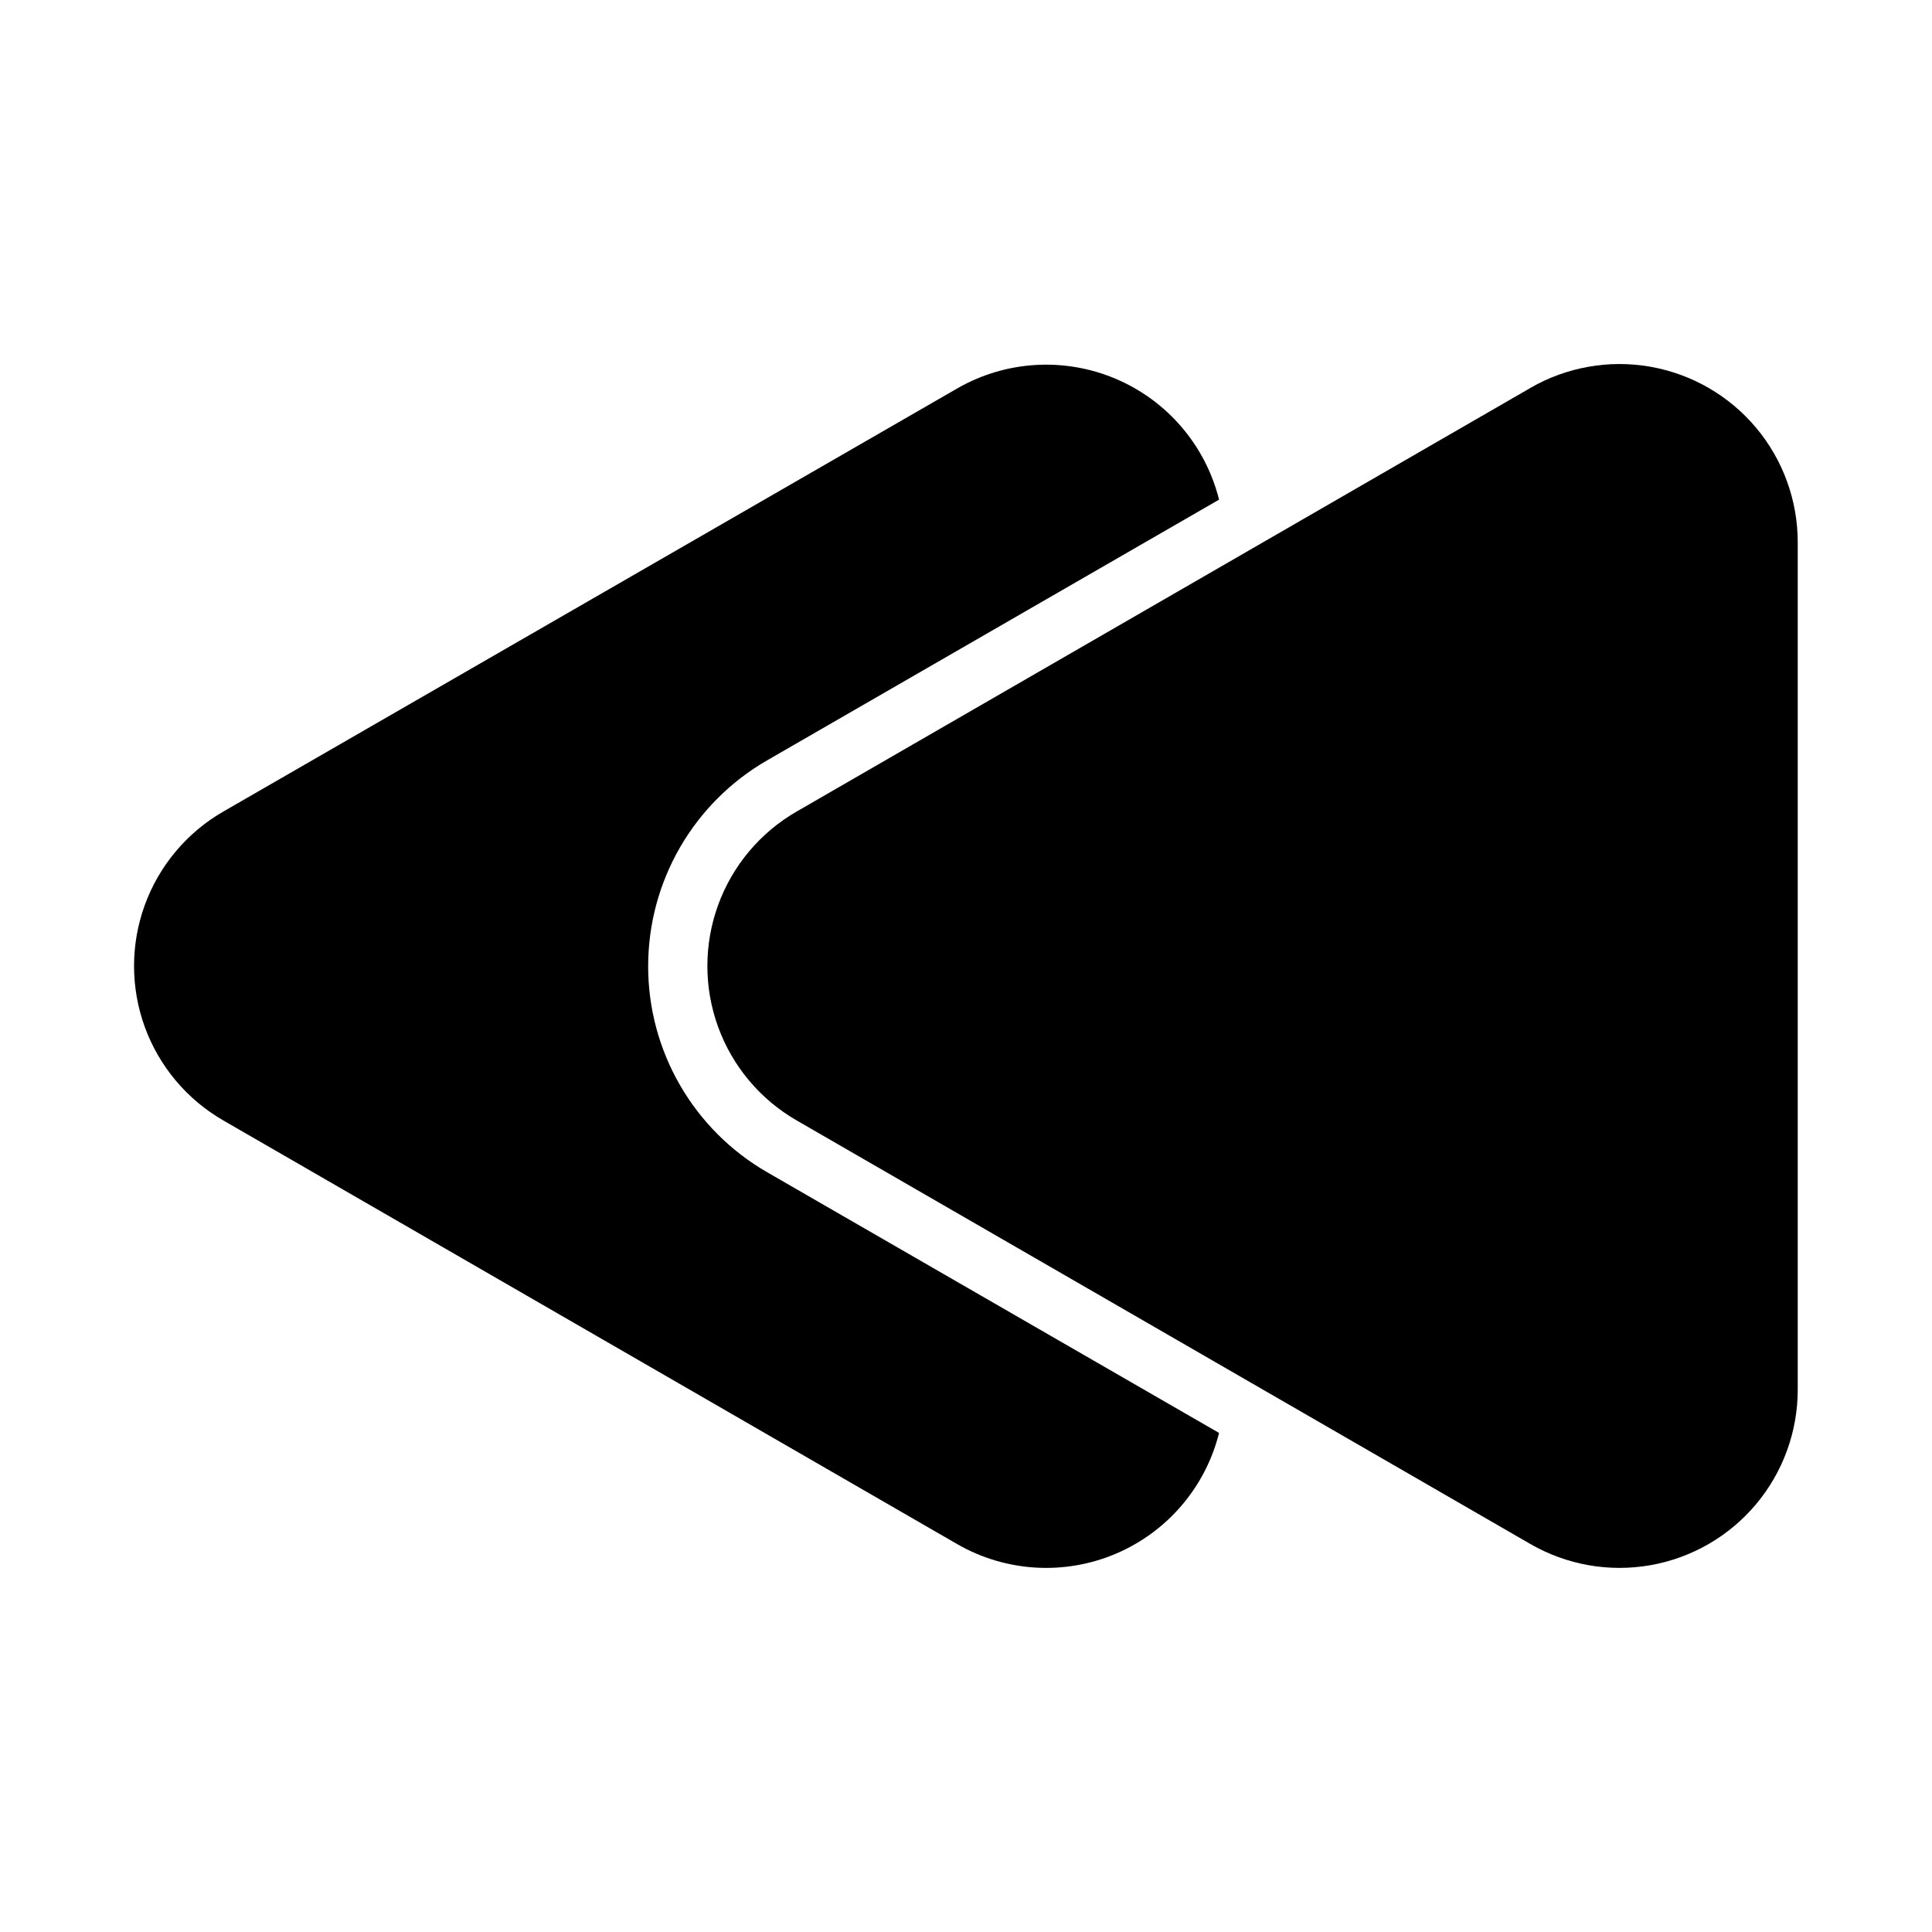 <?xml version="1.0" encoding="UTF-8"?>
<!-- Uploaded to: ICON Repo, www.svgrepo.com, Generator: ICON Repo Mixer Tools -->
<svg fill="#000000" width="800px" height="800px" version="1.1" viewBox="144 144 512 512" xmlns="http://www.w3.org/2000/svg">
 <g>
  <path d="m549.57 246.81-194.44 112.25c-9.637 5.547-17.008 14.316-20.812 24.762-3.809 10.445-3.809 21.902 0 32.348 3.805 10.445 11.176 19.215 20.812 24.762l194.44 112.25c9.621 5.555 20.891 7.539 31.828 5.609s20.848-7.656 27.984-16.168c7.137-8.512 11.043-19.266 11.035-30.375v-224.51c0.008-11.105-3.898-21.863-11.035-30.375-7.137-8.512-17.047-14.234-27.984-16.168-10.938-1.93-22.207 0.055-31.828 5.609z"/>
  <path d="m315.77 400c0.02-22.477 12.023-43.238 31.488-54.477l119.81-69.117h-0.004c-3.598-14.375-13.734-26.23-27.379-32.016-13.645-5.789-29.215-4.832-42.051 2.574l-194.44 112.1c-9.637 5.547-17.008 14.316-20.816 24.762-3.805 10.445-3.805 21.902 0 32.348 3.809 10.445 11.18 19.215 20.816 24.762l194.44 112.25c12.836 7.41 28.406 8.363 42.051 2.578s23.781-17.641 27.379-32.02l-119.81-69.117h0.004c-9.59-5.535-17.547-13.5-23.074-23.09-5.531-9.59-8.434-20.469-8.414-31.539z"/>
 </g>
</svg>